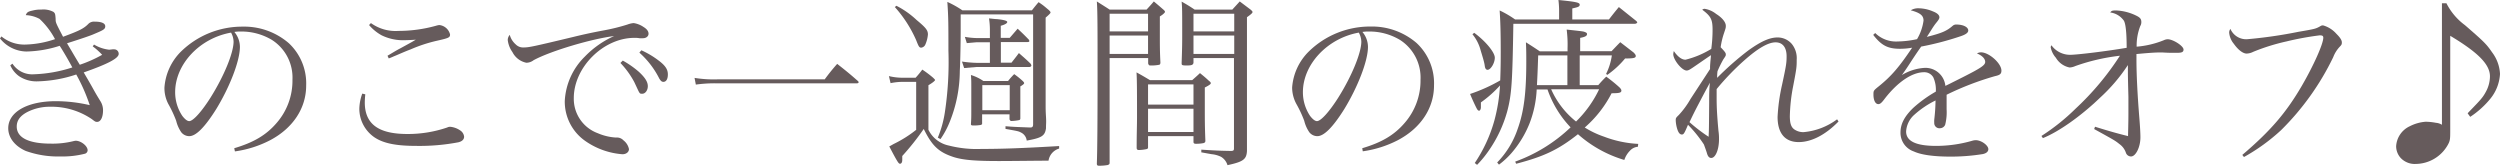 <svg xmlns="http://www.w3.org/2000/svg" viewBox="0 0 485.28 32.17"><defs><style>.cls-1{fill:#665b5c;}</style></defs><g id="レイヤー_2" data-name="レイヤー 2"><g id="レイヤー_1-2" data-name="レイヤー 1"><path class="cls-1" d="M.28,7.07A7,7,0,0,0,4.94,8.65,19.25,19.25,0,0,0,10.68,7.6a14.9,14.9,0,0,0-3-3.93A6.15,6.15,0,0,0,5,2.94c.25-.6.46-.7,1.4-.91A6,6,0,0,1,8,1.86a4.18,4.18,0,0,1,2.38.45c.32.28.35.39.42,1.36,0,.71,0,.71,1.44,3.47,3.22-1.19,4.06-1.61,5-2.59a1.57,1.57,0,0,1,1.12-.35c1.37,0,2.07.32,2.07.91s-.46.77-2.28,1.54c-.56.25-2.27.84-5.14,1.75l.77,1.3c.21.35.77,1.33,1.71,2.87a25.23,25.23,0,0,0,4.34-1.93A12.91,12.91,0,0,0,18,9l.25-.35a7.3,7.3,0,0,0,2.94,1l.63-.07a.75.75,0,0,1,.28,0,.86.86,0,0,1,.94.88c0,.84-2,1.92-6.79,3.6,1.09,1.86,1.26,2.17,1.58,2.73.8,1.44.8,1.44,1.61,2.77A3.31,3.31,0,0,1,20,21.39c0,1.36-.45,2.27-1.15,2.27-.32,0-.42-.07-1-.52a13.94,13.94,0,0,0-8.12-2.42,9.62,9.62,0,0,0-4.38,1c-1.43.74-2.1,1.65-2.1,2.84,0,2.17,2.31,3.32,6.62,3.32a16.86,16.86,0,0,0,4.41-.49,3,3,0,0,1,.42-.07c1,0,2.31,1,2.31,1.86a.72.72,0,0,1-.53.66,17.58,17.58,0,0,1-4.79.53A18.47,18.47,0,0,1,5,29.3c-2.14-.95-3.4-2.59-3.4-4.41,0-3.15,3.71-5.25,9.24-5.25a29.22,29.22,0,0,1,6.58.77,34.65,34.65,0,0,0-2.62-5.95,25.61,25.61,0,0,1-7.46,1.33,6.06,6.06,0,0,1-3.64-1A5.05,5.05,0,0,1,2,12.67l.42-.31a4.57,4.57,0,0,0,4.13,2.06,26.87,26.87,0,0,0,7.49-1.33c-.73-1.36-1.64-2.94-2.45-4.2A22.47,22.47,0,0,1,5.11,10,6.7,6.7,0,0,1,0,7.46Z"/><path class="cls-1" d="M45.47,28.77c3.78-1.12,6.19-2.55,8.19-4.86a12.49,12.49,0,0,0,3.11-8.44,8.67,8.67,0,0,0-4-7.73,11.52,11.52,0,0,0-6.06-1.62,7,7,0,0,0-1.22.08,4.55,4.55,0,0,1,1.08,2.9c0,2.73-2,7.84-4.62,12.11-2.2,3.5-3.92,5.22-5.21,5.22a2,2,0,0,1-1.54-.74,6.64,6.64,0,0,1-1-2.24,22.89,22.89,0,0,0-1.54-3.29A6.71,6.71,0,0,1,31.92,17a10.92,10.92,0,0,1,3.15-6.93,17,17,0,0,1,12-4.9,13.26,13.26,0,0,1,9,3.22,10.67,10.67,0,0,1,3.36,8.22c0,4.38-2.55,8.26-7,10.61a21.11,21.11,0,0,1-6.83,2.17ZM34,17.89a8.24,8.24,0,0,0,1.4,4.62c.49.63.95,1,1.33,1,.77,0,2.45-1.89,4.17-4.62,2.59-4.13,4.44-8.64,4.44-10.81a3.81,3.81,0,0,0-.49-1.75C38.71,7.42,34,12.5,34,17.89Z"/><path class="cls-1" d="M70.91,18.31a15.57,15.57,0,0,0-.1,1.57c0,4.17,2.62,6.13,8.26,6.13a23.53,23.53,0,0,0,7.73-1.26,1.27,1.27,0,0,1,.6-.14,4.11,4.11,0,0,1,1.92.7,1.65,1.65,0,0,1,.77,1.22c0,.53-.38.91-1.12,1.09a40.17,40.17,0,0,1-8.15.7c-3.92,0-6.41-.49-8.16-1.68a6.73,6.73,0,0,1-2.91-5.53,9.21,9.21,0,0,1,.57-2.94ZM72,4.48A8.19,8.19,0,0,0,77.35,6a27.29,27.29,0,0,0,7.28-1,3.75,3.75,0,0,1,.63-.14,2.4,2.4,0,0,1,2.1,1.82c0,.6-.21.7-2.55,1.23A28.71,28.71,0,0,0,79.7,9.59c-.84.32-.84.32-2.87,1.19-.7.28-.7.32-1.37.56l-.24-.52c1.08-.63,1.64-1,2.55-1.47,2.38-1.3,2.38-1.3,2.94-1.65-.77.07-2,.11-2.62.11a9.52,9.52,0,0,1-4-.95,8.72,8.72,0,0,1-2.45-2Z"/><path class="cls-1" d="M100.1,8.61a2,2,0,0,0,1.58.6c1,0,1.85-.18,9.73-2.07,1.26-.31,3.25-.77,5.67-1.22a37.94,37.94,0,0,0,4.72-1.16A4.43,4.43,0,0,1,123,4.48a4.55,4.55,0,0,1,1.89.74c.7.42,1,.87,1,1.33s-.42.87-1.08.87a5.81,5.81,0,0,1-.67,0,4.76,4.76,0,0,0-1-.07c-6,0-11.76,5.7-11.76,11.69a7.11,7.11,0,0,0,4.66,6.82,10.4,10.4,0,0,0,3.53.84,1.76,1.76,0,0,1,1.47.56,2.84,2.84,0,0,1,1.05,1.68c0,.56-.52,1-1.26,1a14.45,14.45,0,0,1-7.14-2.52,9.3,9.3,0,0,1-4.06-7.84A13,13,0,0,1,113.51,11a18.11,18.11,0,0,1,5.7-4c-4.34.52-12.35,2.9-15.64,4.69a2.32,2.32,0,0,1-1.4.49,3.89,3.89,0,0,1-2.7-2.07,5,5,0,0,1-.91-2.34,1.52,1.52,0,0,1,.39-1A3.74,3.74,0,0,0,100.1,8.61Zm20.79,3.15A18.18,18.18,0,0,1,124,13.93c1.26,1.16,1.75,2,1.75,2.8s-.49,1.47-1.09,1.47-.45,0-1.54-2.27a16.7,16.7,0,0,0-2.69-3.71Zm3.61-2a16.94,16.94,0,0,1,3.36,2c1.33,1,1.78,1.75,1.78,2.69s-.35,1.44-.87,1.44c-.31,0-.52-.18-.81-.67a16.75,16.75,0,0,0-3.85-5Z"/><path class="cls-1" d="M134.82,15.12a23.31,23.31,0,0,0,4.59.28h20.68a37.81,37.81,0,0,1,2.42-3c1.78,1.4,2.34,1.85,4.06,3.36a.36.36,0,0,1,.1.21c0,.1-.13.21-.38.21H139.41a26.47,26.47,0,0,0-4.34.24Z"/><path class="cls-1" d="M172.55,14.77a11.19,11.19,0,0,0,2.59.32h2.59a19.1,19.1,0,0,0,1.3-1.58,21.29,21.29,0,0,1,2.1,1.58c.28.28.38.38.38.45s-.28.42-1.29,1V25.2a5.7,5.7,0,0,0,3.95,3.05,21.91,21.91,0,0,0,6.34.66c4,0,8-.14,15.08-.56v.49a2.9,2.9,0,0,0-2.06,2.35c-2.28,0-7.07.07-9.63.07-4.72,0-7-.21-8.78-.77-2.91-.95-4.2-2.17-5.81-5.46a49.94,49.94,0,0,1-4.17,5.25v.77c0,.45-.17.73-.42.73s-.35,0-2.1-3.36c.42-.21.74-.42.95-.52a23.19,23.19,0,0,0,4.27-2.7V15.89h-2.7a11.86,11.86,0,0,0-2.27.25ZM174,1.12a16.84,16.84,0,0,1,3.92,2.76c1.82,1.51,2.2,2,2.2,2.81a6.14,6.14,0,0,1-.52,2,1,1,0,0,1-.77.56c-.39,0-.49-.18-1-1.47a24.08,24.08,0,0,0-4.13-6.41ZM200.31,2c.56-.71.73-.92,1.29-1.58,1,.66,1.19.87,2,1.54.25.25.32.35.32.46s-.14.31-.95,1l0,16.25c0,1.75,0,1.75.07,3s0,1.19,0,2.24c-.21,1.47-.84,1.86-3.74,2.38a2,2,0,0,0-1.12-1.57c-.49-.25-.49-.25-3-.7V24.5c1.65.14,2,.14,4.8.25.45,0,.56-.18.56-.67V2.8H186.48V5.71c0,2.45-.07,6.19-.17,8.08a26.75,26.75,0,0,1-1.93,9.8A16.72,16.72,0,0,1,182.56,27l-.52-.28a20.94,20.94,0,0,0,1.36-4.86,65.18,65.18,0,0,0,.7-12c0-4.93,0-6.58-.21-9.49A18.6,18.6,0,0,1,186.8,2ZM196,7.35l1.54-1.78c1,.94,1.29,1.22,2.17,2.13a.56.56,0,0,1,.1.28c0,.11-.14.18-.31.18h-5.22v4h2.07c.59-.77.8-1,1.43-1.86.95.84,1.26,1.09,2.21,2a.8.8,0,0,1,.21.42c0,.14-.18.28-.35.28H189.6l-2.45.21-.42-1.26a23.24,23.24,0,0,0,2.87.25h2.55v-4H189.6l-1.93.17-.38-1.22a14,14,0,0,0,2.31.24h2.55V5.67a14.74,14.74,0,0,0-.17-2.1c.7.07,1.22.14,1.54.14,1.33.14,2,.32,2,.56s-.45.52-1.26.73V7.35Zm-.32,8.37a13.48,13.48,0,0,1,1.19-1.33,16,16,0,0,1,1.65,1.33c.21.21.28.31.28.42s-.18.31-.74.63v2.9l0,2.63V23c0,.17-.11.28-.21.31a9.09,9.09,0,0,1-1.58.18c-.1,0-.28-.18-.31-.35v-.95h-5.32v1.89a.51.51,0,0,1-.28.18,8.39,8.39,0,0,1-1.44.1c-.31,0-.45-.07-.45-.24v-.07c.07-1,.07-1.4.07-2.52V16.8c0-1,0-1.33-.07-2.24a8.66,8.66,0,0,1,2.41,1.16Zm-5,5.67H196V16.52h-5.32Z"/><path class="cls-1" d="M215.39,11.27V31.61c0,.24-.1.31-.35.42a9.38,9.38,0,0,1-1.68.14c-.31,0-.42-.07-.45-.35.1-3,.14-8.54.14-17.33,0-9.1,0-12.21-.14-14.21,1.05.67,1.4.88,2.48,1.58h7.18c.63-.7.84-.91,1.4-1.58.84.7,1.08.91,1.85,1.58.25.21.32.35.32.45s-.28.45-1,.88V7c0,1.82,0,3,.11,5.11,0,.28-.07.39-.21.46a8,8,0,0,1-1.75.14c-.25,0-.32-.11-.42-.39V11.27Zm7.46-8.61h-7.46V6.09h7.46Zm0,4.24h-7.46v3.57h7.46Zm0,21.7c0,.21-.07.28-.32.35a8,8,0,0,1-1.43.17c-.32,0-.42-.1-.46-.35,0-2.87.07-4.44.07-6,0-4.13,0-7.39-.1-8.72,1.15.63,1.5.84,2.62,1.51h8.19c.67-.6.88-.77,1.51-1.37.73.6,1,.81,1.71,1.47.32.25.39.35.39.49s-.14.32-1.16.84v3.85c0,2.38,0,3.71.11,6.44v0c0,.31-.07.38-.32.49a7.21,7.21,0,0,1-1.5.14c-.32,0-.46-.07-.49-.32V26.43h-8.82Zm8.82-12.22h-8.82V20.3h8.82Zm-8.82,4.73v4.51h8.82V21.11Zm8.82-9.84v.91c-.07.42-.35.53-1.3.53s-1-.07-1-.46c.07-2.2.11-3.29.11-5.25,0-5,0-5.32-.11-6.69,1.12.64,1.47.85,2.52,1.55h7.32c.63-.7.84-.91,1.44-1.58l2.1,1.58c.27.24.38.35.38.48s-.11.32-1.08,1V20.2c0,5.84,0,5.84,0,9.13-.1,1.61-.73,2.07-3.78,2.73a2.82,2.82,0,0,0-1.23-1.61,5.3,5.3,0,0,0-1.85-.52c-1.23-.21-1.89-.35-2-.35v-.53c2.84.18,3.54.21,5.71.25.52,0,.63-.11.63-.49V11.27Zm7.91-8.61h-7.91V6.09h7.91Zm0,4.24h-7.91v3.57h7.91Z"/><path class="cls-1" d="M264.43,28.77c3.78-1.12,6.19-2.55,8.19-4.86a12.5,12.5,0,0,0,3.12-8.44,8.68,8.68,0,0,0-4-7.73,11.52,11.52,0,0,0-6.06-1.62,7,7,0,0,0-1.22.08,4.55,4.55,0,0,1,1.08,2.9c0,2.73-2,7.84-4.62,12.11-2.2,3.5-3.92,5.22-5.21,5.22a2,2,0,0,1-1.54-.74,6.64,6.64,0,0,1-1-2.24,22.89,22.89,0,0,0-1.54-3.29,6.71,6.71,0,0,1-.81-3.18A10.92,10.92,0,0,1,254,10.05a17,17,0,0,1,12-4.9,13.26,13.26,0,0,1,9,3.22,10.67,10.67,0,0,1,3.36,8.22c0,4.38-2.55,8.26-7,10.61a21.11,21.11,0,0,1-6.83,2.17ZM252.91,17.89a8.24,8.24,0,0,0,1.4,4.62c.49.63.95,1,1.33,1,.77,0,2.45-1.89,4.17-4.62,2.59-4.13,4.44-8.64,4.44-10.81a3.81,3.81,0,0,0-.49-1.75C257.67,7.42,252.91,12.5,252.91,17.89Z"/><path class="cls-1" d="M286.27,31.64a28.38,28.38,0,0,0,3.81-8.26,33.13,33.13,0,0,0,1.09-6.79,22.65,22.65,0,0,1-3.71,3.29c0,.39,0,.63,0,.81v.14c0,.35-.17.66-.35.66s-.31-.17-.42-.35c-.28-.52-.91-1.85-1.33-2.9a31.8,31.8,0,0,0,5.85-2.63c.07-1.82.1-3.25.1-5.46,0-3.92-.07-6.05-.21-8.12a19.14,19.14,0,0,1,3,1.75h8.54V2.31A17.23,17.23,0,0,0,302.51,0c3.46.35,4.13.49,4.13.91s-.42.49-1.44.73V3.78h7.11c.84-1.08,1.09-1.4,1.93-2.41L317.53,4c.17.14.28.28.28.35s-.18.27-.49.27H293.76c-.18,11.35-.32,13.69-1.19,17a25,25,0,0,1-3.57,7.6A20.63,20.63,0,0,1,286.72,32Zm-.11-25.27c2.17,1.58,4,3.78,4,4.83s-.8,2.35-1.4,2.35c-.31,0-.49-.25-.56-.84s-.42-1.72-.77-2.87a8.23,8.23,0,0,0-1.61-3.19Zm24.09,10.15a21.41,21.41,0,0,1,1.54-1.64,29.16,29.16,0,0,1,2.48,2c.31.28.46.52.46.7,0,.42-.39.52-1.9.52a22.18,22.18,0,0,1-5.21,6.65,17.88,17.88,0,0,0,3.78,1.79A21.54,21.54,0,0,0,318,27.93l-.07.56a2.33,2.33,0,0,0-1.54.77,4.58,4.58,0,0,0-1.09,1.79,23.7,23.7,0,0,1-9-5c-3.78,3-6.62,4.34-12,5.74l-.18-.42a30.59,30.59,0,0,0,10.75-6.65,20.18,20.18,0,0,1-4.48-7.35h-2.1a20.91,20.91,0,0,1-1.37,6.54,20.3,20.3,0,0,1-3.53,5.81,15.81,15.81,0,0,1-2.42,2.24l-.35-.42a17.15,17.15,0,0,0,4-6.58c1.19-3.32,1.65-6.93,1.65-13,0-1.44,0-2.21-.07-3.75,1.22.77,1.57,1,2.69,1.75h5.39V9.38a22.85,22.85,0,0,0-.17-3.64c3.22.35,3.22.35,3.57.49s.38.25.38.39c0,.35-.38.56-1.33.73V9.94h6.09c.74-.77.95-1,1.69-1.75l2.59,2c.31.32.42.49.42.67,0,.38-.35.49-2.07.49A17.42,17.42,0,0,1,312,14.53l-.24-.18a11.65,11.65,0,0,0,1.12-3.6h-6.24v5.77Zm-6-5.77h-5.67c-.1,3-.14,3.95-.24,5.77h5.91Zm-3.15,6.58a16.56,16.56,0,0,0,4.83,6.26,21.83,21.83,0,0,0,4.48-6.26Z"/><path class="cls-1" d="M331.94,13.41c0-.56,0-.56.07-1.47.07-.7.07-.7.11-1.23-1.05.7-2.91,2-3.54,2.42s-.87.56-1.19.56c-.91,0-2.59-2.07-2.59-3.19a3,3,0,0,1,.11-.59c.77,1.12,1.54,1.68,2.27,1.68a17.56,17.56,0,0,0,5-2.1,27.83,27.83,0,0,0,.25-3.71c0-2-.32-2.63-2-3.89a.69.69,0,0,1,.46-.18,4.79,4.79,0,0,1,2.24,1C334.29,3.43,335,4.31,335,5c0,.39,0,.39-.35,1.44A14.92,14.92,0,0,0,334,9.17c.77.81,1,1.09,1,1.37s0,.28-.49,1a23,23,0,0,0-1.12,2.28,8.16,8.16,0,0,0-.07,1.29,57.15,57.15,0,0,1,6.09-5.35c2.45-1.75,4.1-2.49,5.64-2.49a3.63,3.63,0,0,1,2.76,1.26,4.38,4.38,0,0,1,.95,3.08c0,1.33,0,1.58-.7,5.18a33.83,33.83,0,0,0-.63,5.74c0,1.4.24,2.14.87,2.59a3.07,3.07,0,0,0,1.79.53,12.77,12.77,0,0,0,6.51-2.49l.28.42c-2.52,2.59-5.25,4-7.73,4-2.67,0-4.1-1.72-4.1-4.9a36.36,36.36,0,0,1,.87-6.23c.81-3.75.88-4.24.88-5.53,0-1.72-.77-2.7-2.14-2.7s-3.32,1.05-6.12,3.54a49.75,49.75,0,0,0-5.32,5.53c0,.84,0,1.29,0,1.82,0,1.89.11,3.57.35,6.26a10,10,0,0,1,.11,1.65c0,2-.67,3.64-1.51,3.64-.38,0-.66-.28-.84-.95-.1-.35-.49-1.43-.59-1.68a25.19,25.19,0,0,0-3.08-3.81c-.7,1.68-.84,1.89-1.19,1.89s-.6-.28-.81-.81a6.47,6.47,0,0,1-.38-1.92c0-.42,0-.49.59-1.05a16.73,16.73,0,0,0,2.28-3.12ZM329.81,20c-.81,1.54-1.19,2.31-1.86,3.71a31,31,0,0,0,3.71,2.84c.07-1.33.07-1.33.11-6.55,0-1.71,0-2.52.14-3.95C331.42,17,331.38,17,329.81,20Z"/><path class="cls-1" d="M364,6.41a5.74,5.74,0,0,0,4.37,1.64,18.91,18.91,0,0,0,3.75-.45A9.5,9.5,0,0,0,373.38,4c0-1-.66-1.51-2.48-2a2.73,2.73,0,0,1,1.57-.39,7.3,7.3,0,0,1,2.73.6c.88.34,1.26.73,1.26,1.15,0,.24-.14.49-.56,1s-.73,1-1,1.43c-.63,1-.63,1-.88,1.37C377,6.41,377.9,6,379.05,5a1,1,0,0,1,.67-.24c1.36,0,2.34.49,2.34,1.16,0,.42-.45.77-1.5,1.12a57.2,57.2,0,0,1-7.63,2c-.63.88-1.05,1.51-1.86,2.73-.94,1.47-1.22,1.86-1.89,2.8a9.54,9.54,0,0,1,4.52-1.4,3.89,3.89,0,0,1,3.92,3.5c.59-.28.59-.28,3.43-1.71,3.46-1.75,4.3-2.31,4.3-2.94s-.59-1.23-1.6-1.65a1.72,1.72,0,0,1,.8-.21c1.54,0,3.95,2.14,3.95,3.54,0,.63-.27.87-1.25,1.08a56.19,56.19,0,0,0-9.39,3.61c0,1.12,0,1.33,0,2.83a9.85,9.85,0,0,1-.28,3,1.11,1.11,0,0,1-1,.67,1,1,0,0,1-1.12-1.05,4.51,4.51,0,0,1,0-.6,34.31,34.31,0,0,0,.25-3.74,18,18,0,0,0-4.1,2.76A4.7,4.7,0,0,0,370,25.52c0,1.89,1.92,2.8,5.84,2.8a25.37,25.37,0,0,0,7-1,2.58,2.58,0,0,1,.67-.11c1.08,0,2.45,1,2.45,1.75,0,.46-.39.81-1.09.95a39,39,0,0,1-6.27.49c-3.29,0-5.7-.35-7.1-1a3.82,3.82,0,0,1-2.59-3.71c0-1.64.8-3.15,2.52-4.79a25.24,25.24,0,0,1,4.34-3.12,5.92,5.92,0,0,0-.49-2.76,2,2,0,0,0-1.79-1c-2.31,0-5.07,1.85-7.59,5.07-.67.91-.95,1.12-1.3,1.12-.56,0-.94-.73-.94-1.85,0-.74,0-.77,1-1.58,2.49-2,4-3.78,6.51-7.52a13.72,13.72,0,0,1-2.34.21c-2.38,0-3.61-.63-5.22-2.7Z"/><path class="cls-1" d="M396.27,26.39a40.73,40.73,0,0,0,6.65-5.32,53.63,53.63,0,0,0,8.58-10.25,38.82,38.82,0,0,0-8.65,2,3,3,0,0,1-1.12.28,4,4,0,0,1-2.66-1.89,4.31,4.31,0,0,1-1-2,.7.7,0,0,1,.14-.42,4.47,4.47,0,0,0,3.6,1.85c1.44,0,7.32-.73,11-1.36,0-3.08-.21-4.66-.53-5.25a3.83,3.83,0,0,0-2.66-1.61c.28-.36.42-.39,1.16-.39a9.8,9.8,0,0,1,3.88,1c.78.38,1,.67,1,1.26a1.46,1.46,0,0,1-.21.77,10.49,10.49,0,0,0-.7,4,17.79,17.79,0,0,0,5.29-1.26,1.81,1.81,0,0,1,.73-.18c1.05,0,3.08,1.3,3.08,2,0,.46-.31.63-1.19.63-.21,0-.59,0-1.22,0-.84,0-1.51-.07-1.93-.07-1.12,0-2.2.07-4.8.31,0,.46,0,.88,0,1.09,0,3,.21,7,.56,11.3.14,1.72.21,3,.21,3.78,0,1.89-.91,3.71-1.82,3.71a1.05,1.05,0,0,1-1-.73,3.39,3.39,0,0,0-1.26-1.68c-.84-.67-.84-.67-4.9-2.91l.17-.45c3.19,1,4.84,1.43,6.41,1.82,0-.7.07-2.42.07-4.34,0-.88,0-2,0-3.29-.06-2.28-.1-3.85-.1-4.66,0-.31,0-.84,0-1.5A33.29,33.29,0,0,1,407.61,19c-3.71,3.57-8,6.58-11.06,7.81Z"/><path class="cls-1" d="M435.26,30.07c5.5-4.69,8.51-8.19,11.55-13.41,2.28-3.92,4.17-8.15,4.17-9.34,0-.35-.18-.46-.7-.46a57.58,57.58,0,0,0-6.48,1.19,39.53,39.53,0,0,0-6.4,2,3.09,3.09,0,0,1-1.3.35c-.7,0-1.64-.7-2.48-1.89a3.9,3.9,0,0,1-.91-2.17,1.19,1.19,0,0,1,.24-.73,3.33,3.33,0,0,0,3.29,2,89,89,0,0,0,9.94-1.44c3.08-.52,3.33-.59,4.07-1,.42-.24.42-.24.7-.24a5.35,5.35,0,0,1,2.55,1.61c.74.73,1.08,1.26,1.08,1.68s-.06.49-.49.94a6.11,6.11,0,0,0-1.18,1.93,51.09,51.09,0,0,1-10.12,14.17,37.21,37.21,0,0,1-7.21,5.22Z"/><path class="cls-1" d="M474.88.63a11.93,11.93,0,0,0,3.58,4.24c3.63,3.15,4.16,3.64,5.28,5.28a7.53,7.53,0,0,1,1.54,4.2,8.33,8.33,0,0,1-1.92,4.87,17.18,17.18,0,0,1-3.86,3.46L479,22c.21-.25.39-.42.49-.53,2-2.06,2.45-2.55,3-3.57a6.34,6.34,0,0,0,.84-3.08c0-2.31-2.28-4.62-7.71-7.87V25.06c0,2,0,2.24-.52,3.15A7.21,7.21,0,0,1,469,31.82a3.76,3.76,0,0,1-3-1.16,3.42,3.42,0,0,1-.88-2.27,4.56,4.56,0,0,1,2.66-3.89,8,8,0,0,1,3.08-.87,11.72,11.72,0,0,1,2,.21,2.6,2.6,0,0,1,1.15.38V.63Z"/></g></g></svg>